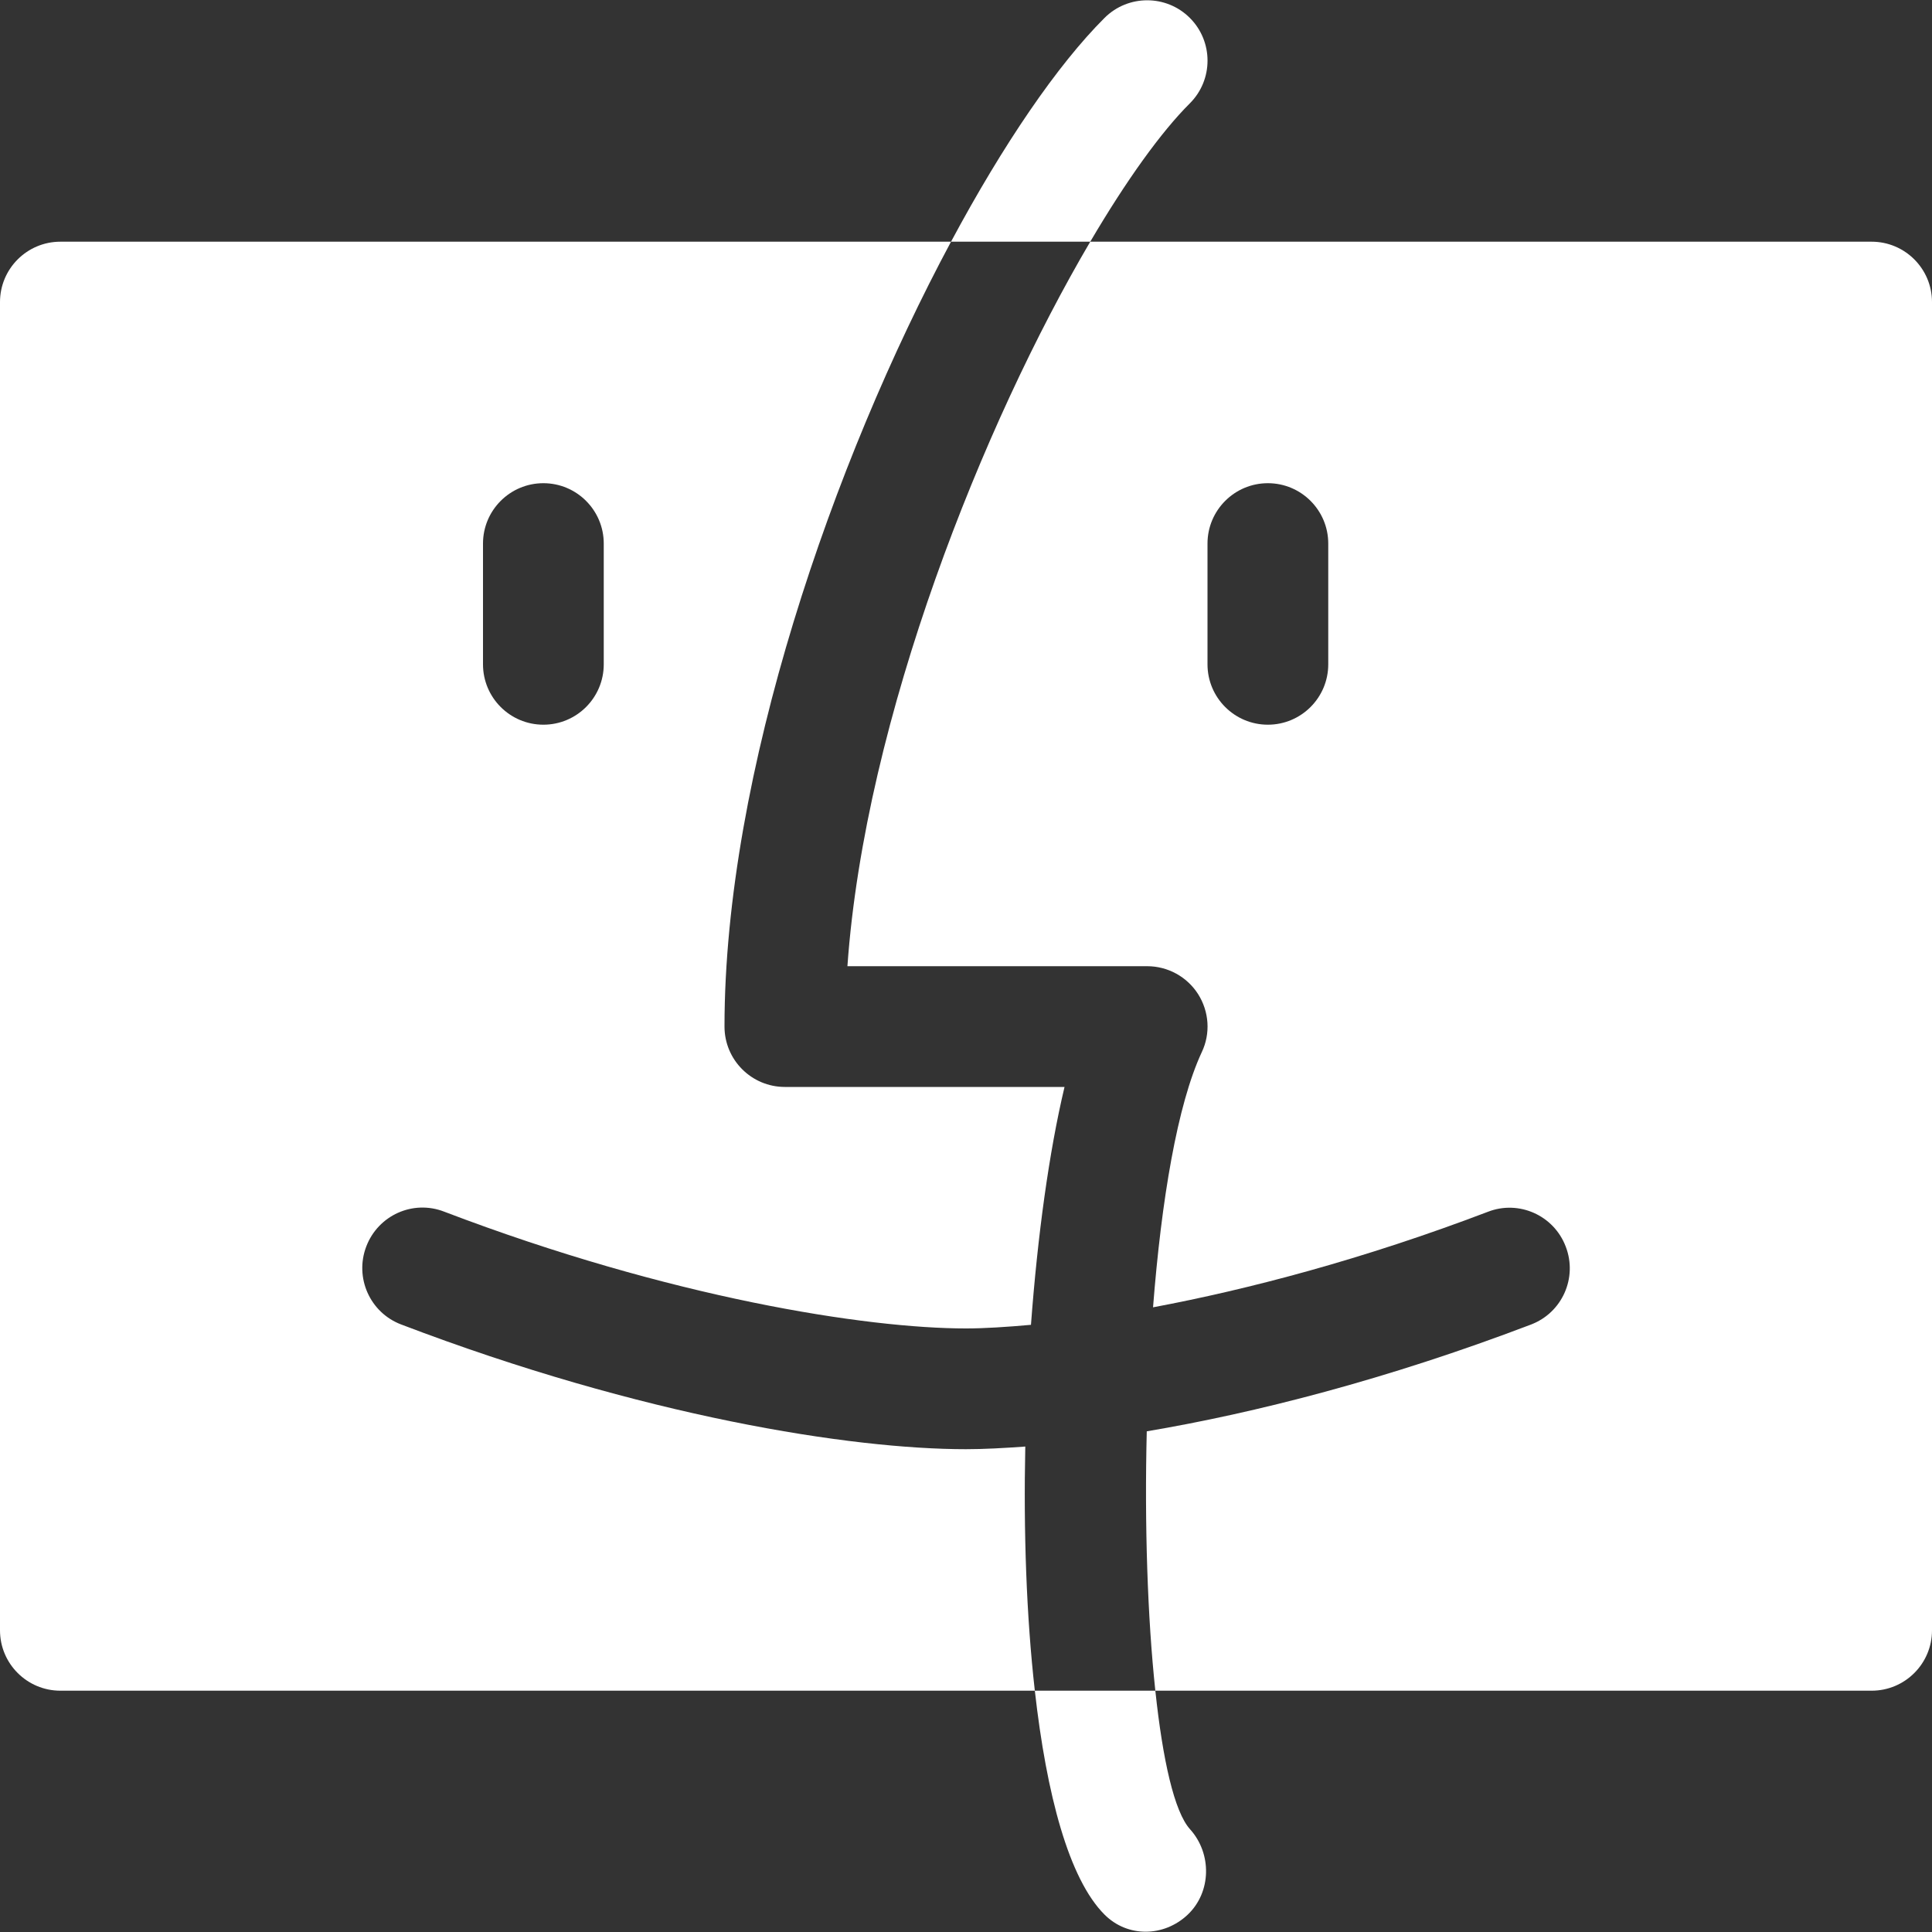 <?xml version="1.0" encoding="iso-8859-1"?>
<!-- Generator: Adobe Illustrator 19.0.0, SVG Export Plug-In . SVG Version: 6.00 Build 0)  -->
<svg fill="white" version="1.1" id="Capa_1" xmlns="http://www.w3.org/2000/svg" xmlns:xlink="http://www.w3.org/1999/xlink" x="0px" y="0px"
	 viewBox="0 0 512 512" style="enable-background:new 0 0 512 512;" xml:space="preserve">
<rect x="0" y="0" width="512" height="512" fill="#333333" stroke="none"/>
<g>
	<g>
		<path d="M271.712,383.348c-5.728,0.416-11.104,0.704-15.712,0.704c-30.464,0-85.792-8.672-149.696-33.056
			c-8.256-3.136-12.384-12.384-9.248-20.64c3.136-8.288,12.384-12.48,20.672-9.248c59.904,22.848,111.936,30.944,138.272,30.944
			c4.832,0,10.784-0.384,17.216-0.96c1.76-23.648,4.8-45.856,8.896-63.04H208c-8.832,0-16-7.168-16-16
			c0-66.912,28.832-149.824,60.032-208H16c-8.832,0-16,7.168-16,16v352c0,8.832,7.168,16,16,16h258.24
			C272,428.276,271.232,405.876,271.712,383.348z M128,144.052c0-8.832,7.168-16,16-16c8.832,0,16,7.168,16,16v32
			c0,8.832-7.168,16-16,16c-8.832,0-16-7.168-16-16V144.052z"/>
	</g>
</g>
<g>
	<g>
		<path d="M496,64.052H288.928c-28.224,47.968-59.712,126.208-64.352,192H304c5.472,0,10.56,2.784,13.504,7.392
			c2.944,4.64,3.328,10.432,0.992,15.36c-6.496,13.92-10.72,39.296-12.928,67.648c25.248-4.736,55.712-12.736,88.736-25.312
			c8.192-3.2,17.504,0.928,20.64,9.248c3.168,8.256-0.96,17.504-9.248,20.64c-38.208,14.56-73.184,23.456-101.792,28.288
			c-0.608,24.8,0.192,49.344,2.272,68.736H496c8.832,0,16-7.168,16-16v-352C512,71.22,504.832,64.052,496,64.052z M352,176.052
			c0,8.832-7.168,16-16,16c-8.832,0-16-7.168-16-16v-32c0-8.832,7.168-16,16-16c8.832,0,16,7.168,16,16V176.052z"/>
	</g>
</g>
<g>
	<g>
		<path d="M315.328,4.756c-6.24-6.24-16.384-6.24-22.624,0c-12.48,12.448-26.816,33.44-40.672,59.296h36.896
			c9.568-16.256,18.752-29.056,26.4-36.672C321.568,21.14,321.568,10.996,315.328,4.756z"/>
	</g>
</g>
<g>
	<g>
		<path d="M315.392,484.788c-4.192-4.608-7.264-18.4-9.216-36.736H274.24c3.104,27.552,9.024,49.888,18.464,59.328
			c3.072,3.072,6.976,4.544,10.912,4.544c3.968,0,8-1.536,11.168-4.544C321.056,501.396,321.184,491.22,315.392,484.788z"/>
	</g>
</g>
<g>
</g>
<g>
</g>
<g>
</g>
<g>
</g>
<g>
</g>
<g>
</g>
<g>
</g>
<g>
</g>
<g>
</g>
<g>
</g>
<g>
</g>
<g>
</g>
<g>
</g>
<g>
</g>
<g>
</g>
</svg>
